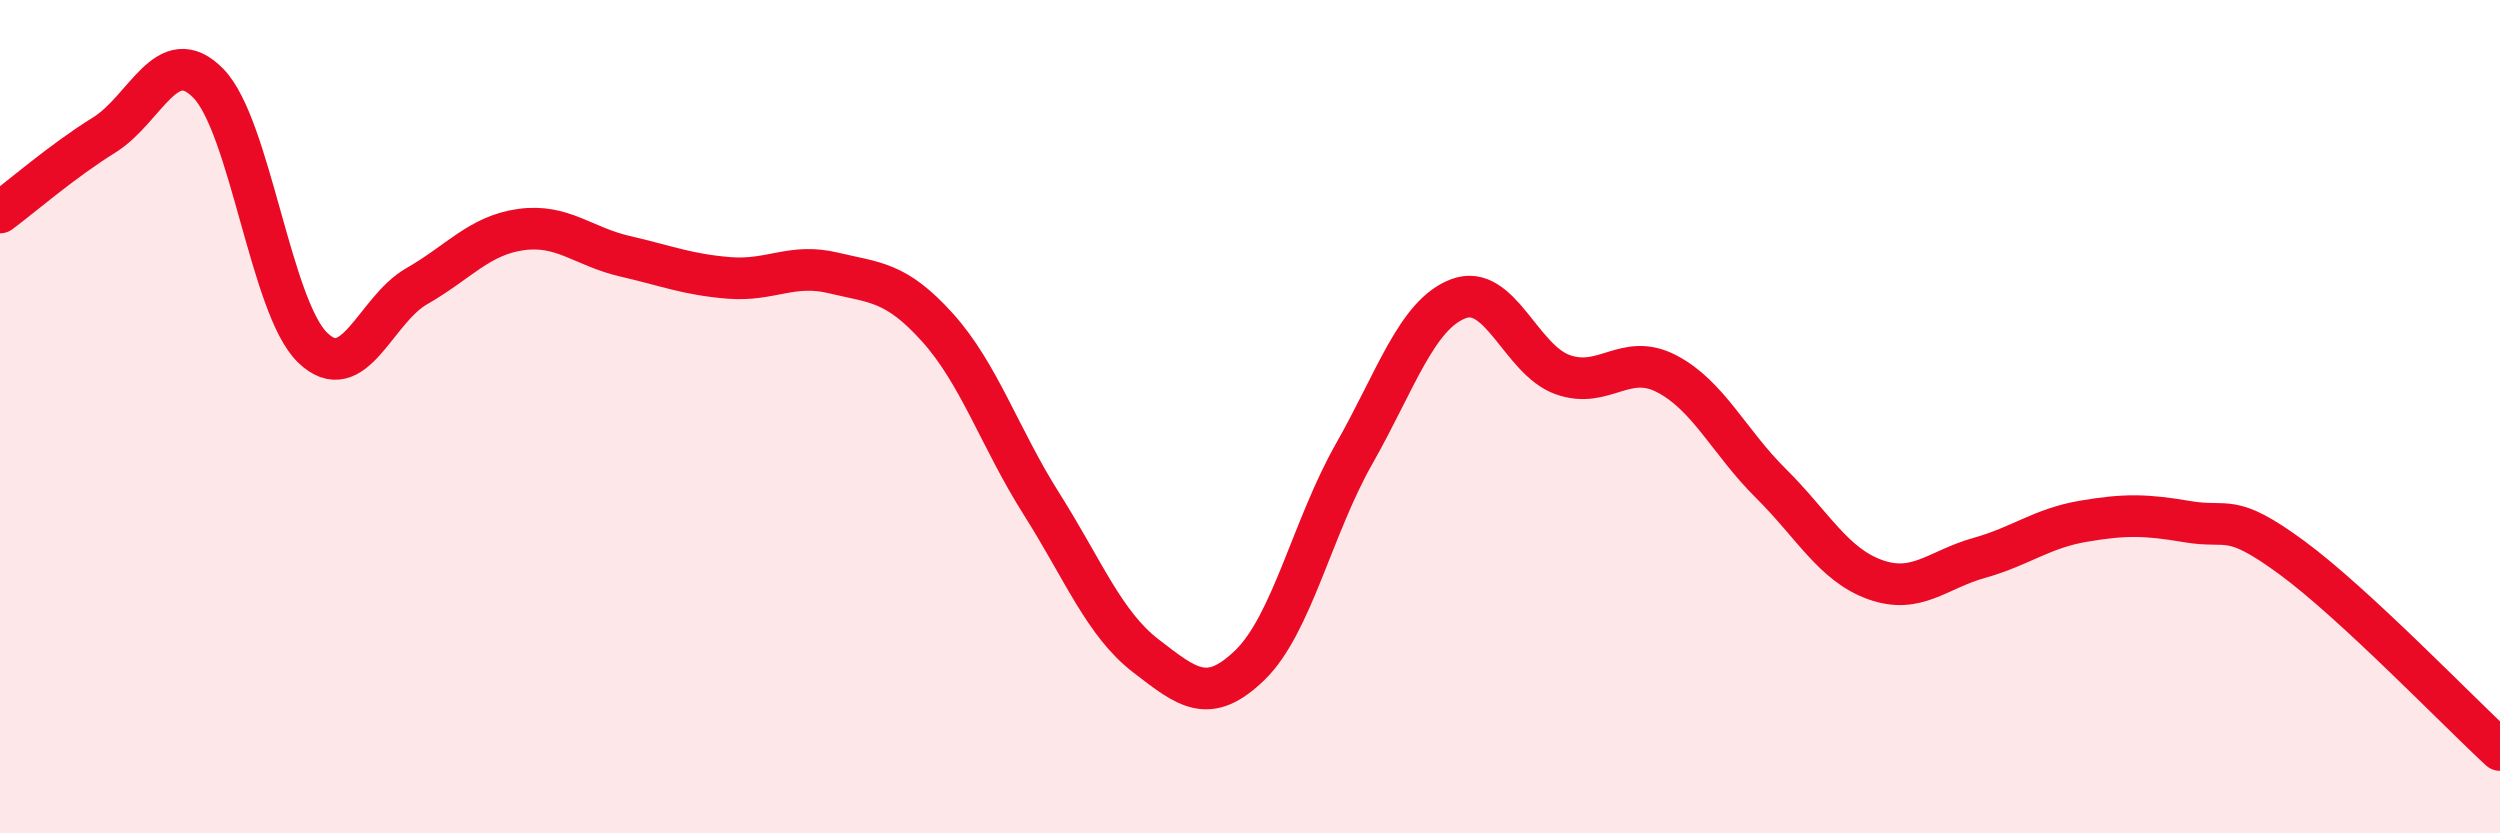 
    <svg width="60" height="20" viewBox="0 0 60 20" xmlns="http://www.w3.org/2000/svg">
      <path
        d="M 0,5.1 C 0.5,4.73 1.5,3.86 2.5,3.24 C 3.5,2.62 4,0.98 5,2 C 6,3.02 6.5,7.37 7.5,8.34 C 8.5,9.31 9,7.44 10,6.87 C 11,6.3 11.5,5.65 12.5,5.51 C 13.5,5.37 14,5.92 15,6.15 C 16,6.38 16.5,6.59 17.5,6.67 C 18.5,6.75 19,6.31 20,6.55 C 21,6.79 21.5,6.75 22.5,7.86 C 23.5,8.97 24,10.52 25,12.1 C 26,13.68 26.5,14.97 27.5,15.74 C 28.5,16.51 29,16.93 30,15.96 C 31,14.99 31.5,12.65 32.5,10.89 C 33.5,9.13 34,7.55 35,7.17 C 36,6.79 36.5,8.63 37.5,8.99 C 38.5,9.35 39,8.45 40,8.97 C 41,9.49 41.5,10.61 42.5,11.6 C 43.5,12.59 44,13.55 45,13.91 C 46,14.27 46.5,13.67 47.5,13.39 C 48.5,13.11 49,12.68 50,12.51 C 51,12.34 51.5,12.35 52.5,12.52 C 53.5,12.69 53.5,12.28 55,13.38 C 56.5,14.48 59,17.08 60,18L60 20L0 20Z"
        fill="#EB0A25"
        opacity="0.1"
        stroke-linecap="round"
        stroke-linejoin="round"
      />
      <path
        d="M 0,5.1 C 0.5,4.73 1.5,3.86 2.5,3.24 C 3.5,2.62 4,0.98 5,2 C 6,3.02 6.5,7.37 7.5,8.34 C 8.5,9.31 9,7.44 10,6.87 C 11,6.3 11.5,5.65 12.5,5.51 C 13.5,5.37 14,5.92 15,6.15 C 16,6.38 16.5,6.59 17.5,6.67 C 18.5,6.75 19,6.31 20,6.55 C 21,6.79 21.5,6.75 22.5,7.86 C 23.5,8.97 24,10.52 25,12.1 C 26,13.68 26.5,14.97 27.5,15.74 C 28.5,16.51 29,16.93 30,15.96 C 31,14.99 31.5,12.65 32.5,10.89 C 33.5,9.13 34,7.55 35,7.17 C 36,6.79 36.5,8.63 37.5,8.99 C 38.5,9.35 39,8.45 40,8.97 C 41,9.49 41.5,10.61 42.5,11.6 C 43.5,12.59 44,13.55 45,13.91 C 46,14.27 46.5,13.67 47.5,13.39 C 48.5,13.11 49,12.68 50,12.51 C 51,12.34 51.5,12.35 52.5,12.52 C 53.5,12.69 53.5,12.28 55,13.38 C 56.5,14.48 59,17.08 60,18"
        stroke="#EB0A25"
        stroke-width="1"
        fill="none"
        stroke-linecap="round"
        stroke-linejoin="round"
      />
    </svg>
  